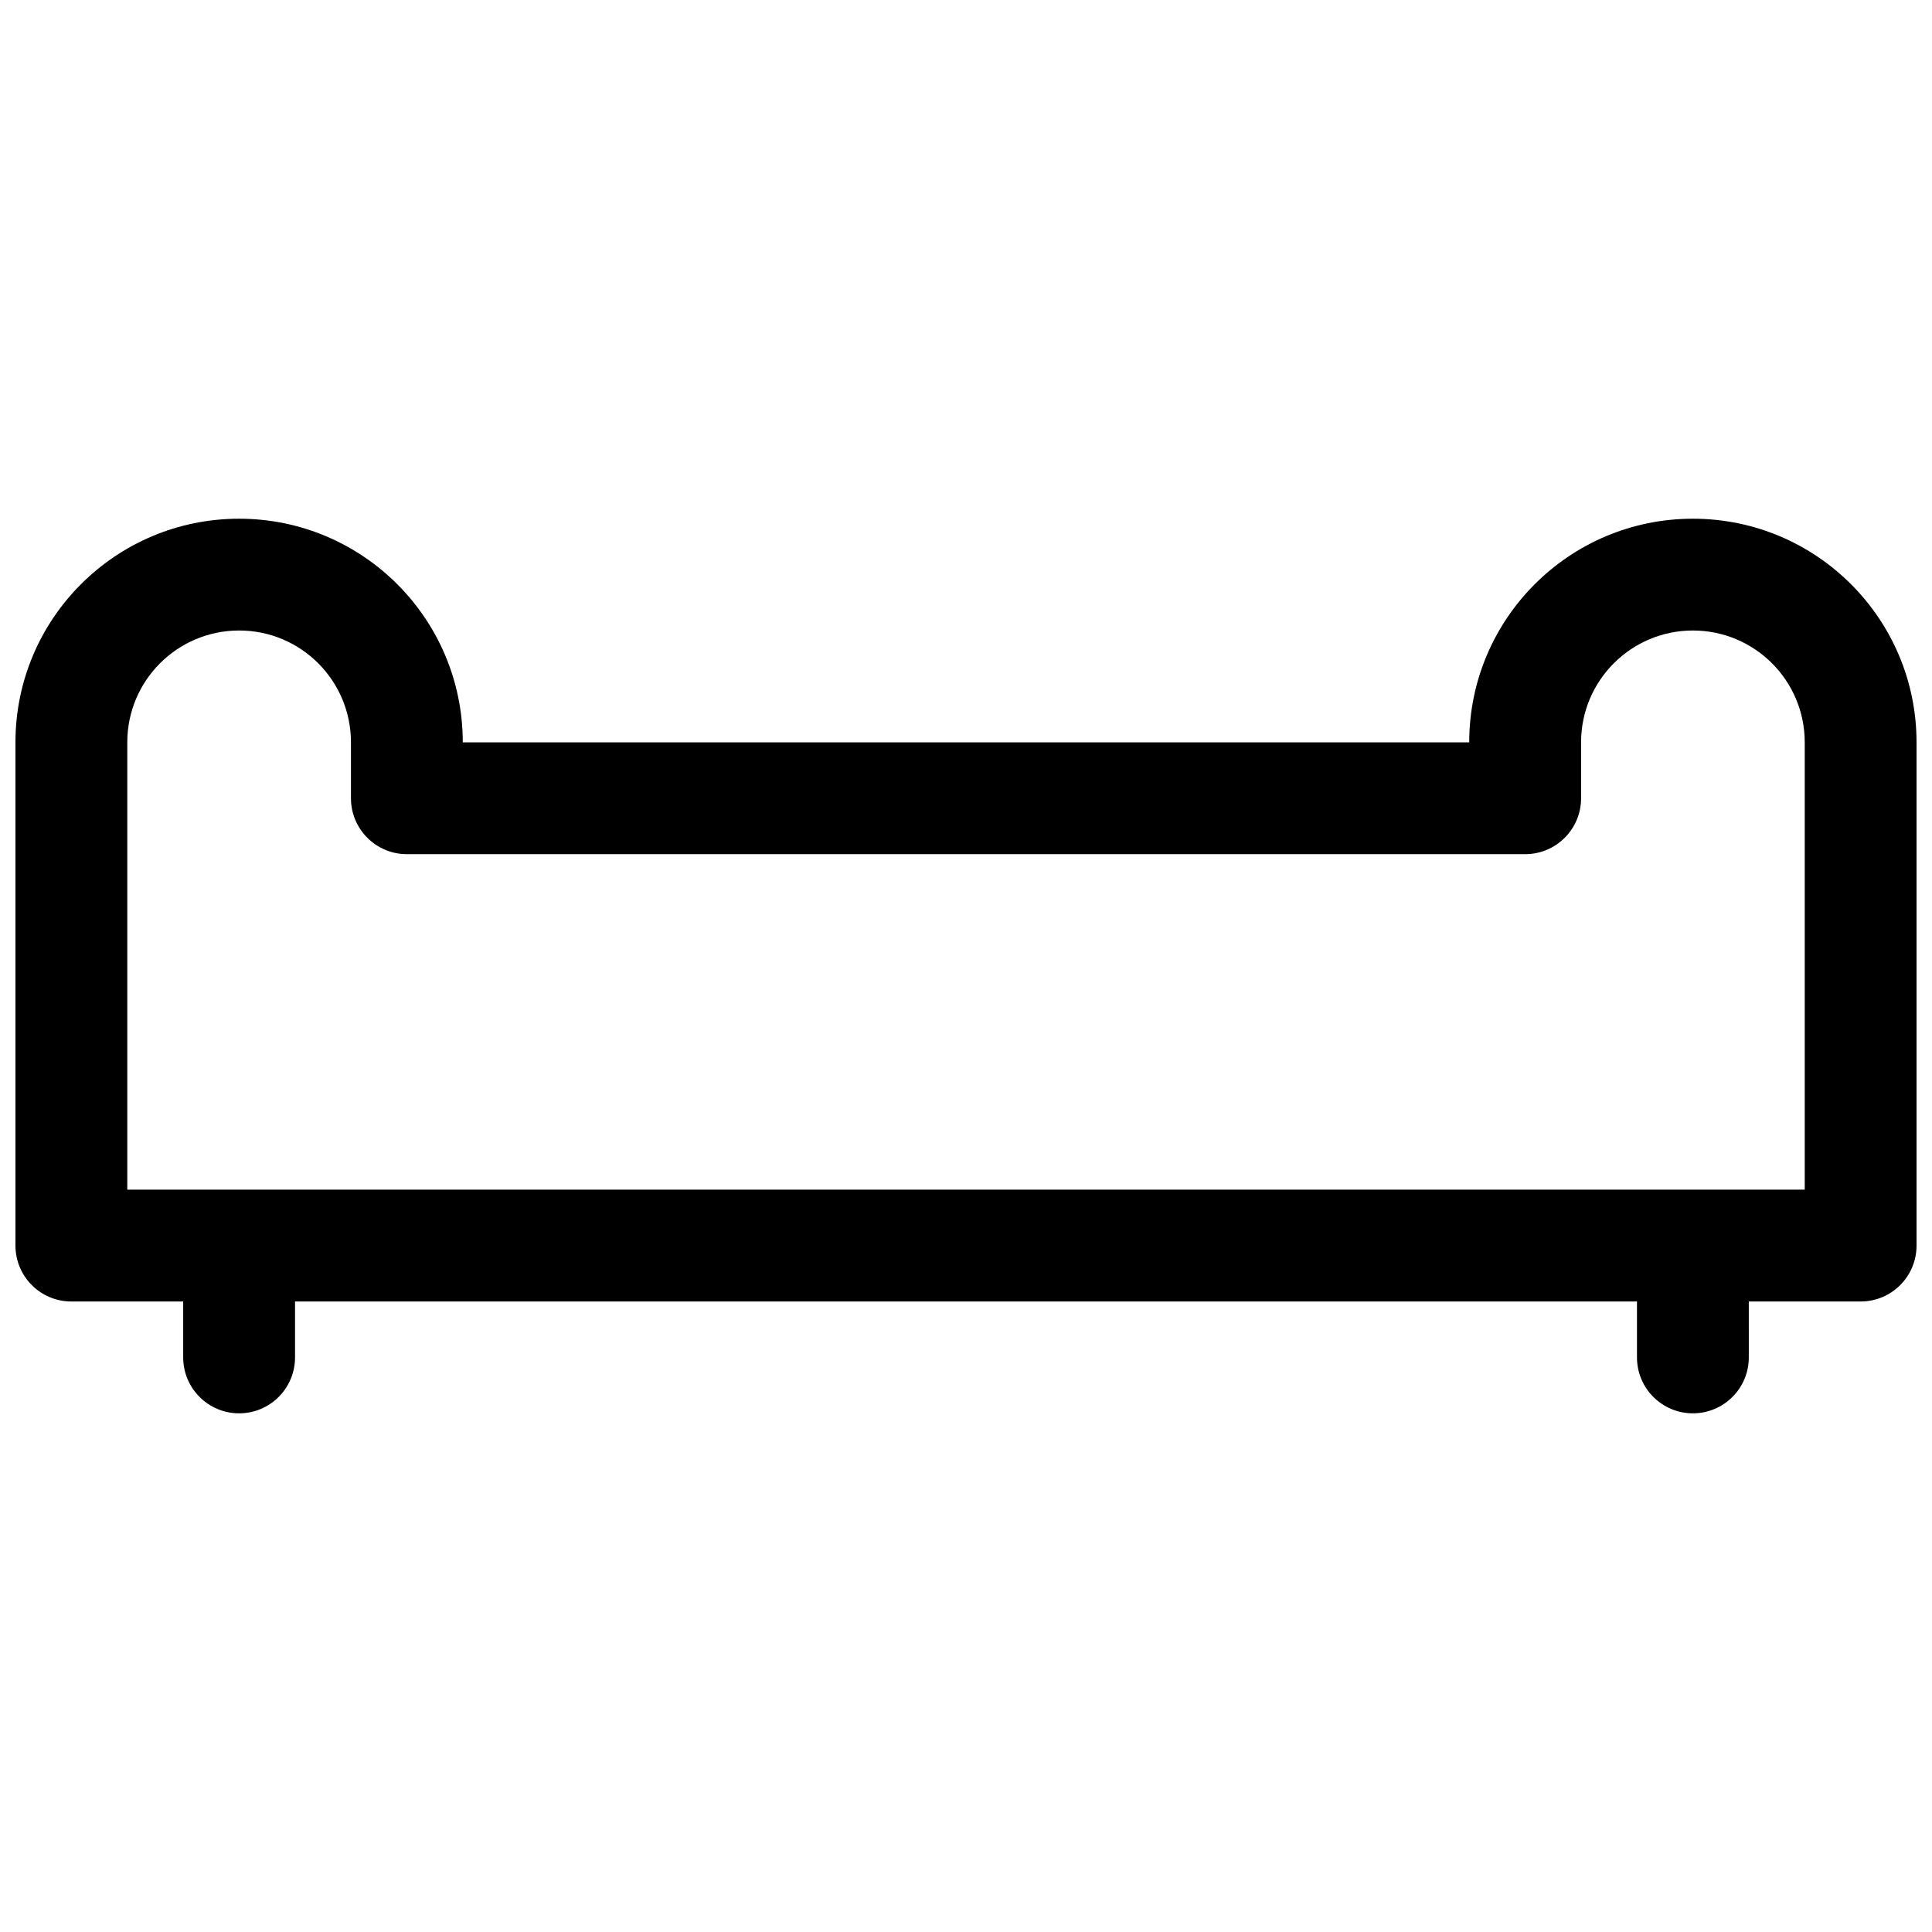 <?xml version="1.0" encoding="UTF-8"?>
<!-- Uploaded to: ICON Repo, www.iconrepo.com, Generator: ICON Repo Mixer Tools -->
<svg width="800px" height="800px" version="1.1" viewBox="144 144 512 512" xmlns="http://www.w3.org/2000/svg">
 <defs>
  <clipPath id="a">
   <path d="m148.09 281h503.81v238h-503.81z"/>
  </clipPath>
 </defs>
 <g clip-path="url(#a)">
  <path d="m607.45 488.91h29.637c8.184 0 14.816-6.633 14.816-14.816v-133.36c0-32.734-26.535-59.27-59.27-59.27-32.734 0-59.273 26.535-59.273 59.27h-266.72c0-32.734-26.535-59.27-59.27-59.27-32.738 0-59.273 26.535-59.273 59.27v133.36c0 8.184 6.633 14.816 14.816 14.816h29.637v14.816c0 8.184 6.637 14.82 14.82 14.82 8.184 0 14.816-6.637 14.816-14.82v-14.816h355.63v14.816c0 8.184 6.637 14.82 14.82 14.82 8.184 0 14.816-6.637 14.816-14.82zm-400.08-177.82c-16.371 0-29.637 13.27-29.637 29.637v118.54h444.54v-118.54c0-16.367-13.266-29.637-29.633-29.637-16.367 0-29.637 13.27-29.637 29.637v14.816c0 8.184-6.633 14.82-14.816 14.82h-296.36c-8.184 0-14.82-6.637-14.82-14.82v-14.816c0-16.367-13.266-29.637-29.633-29.637z" fill-rule="evenodd"/>
 </g>
</svg>